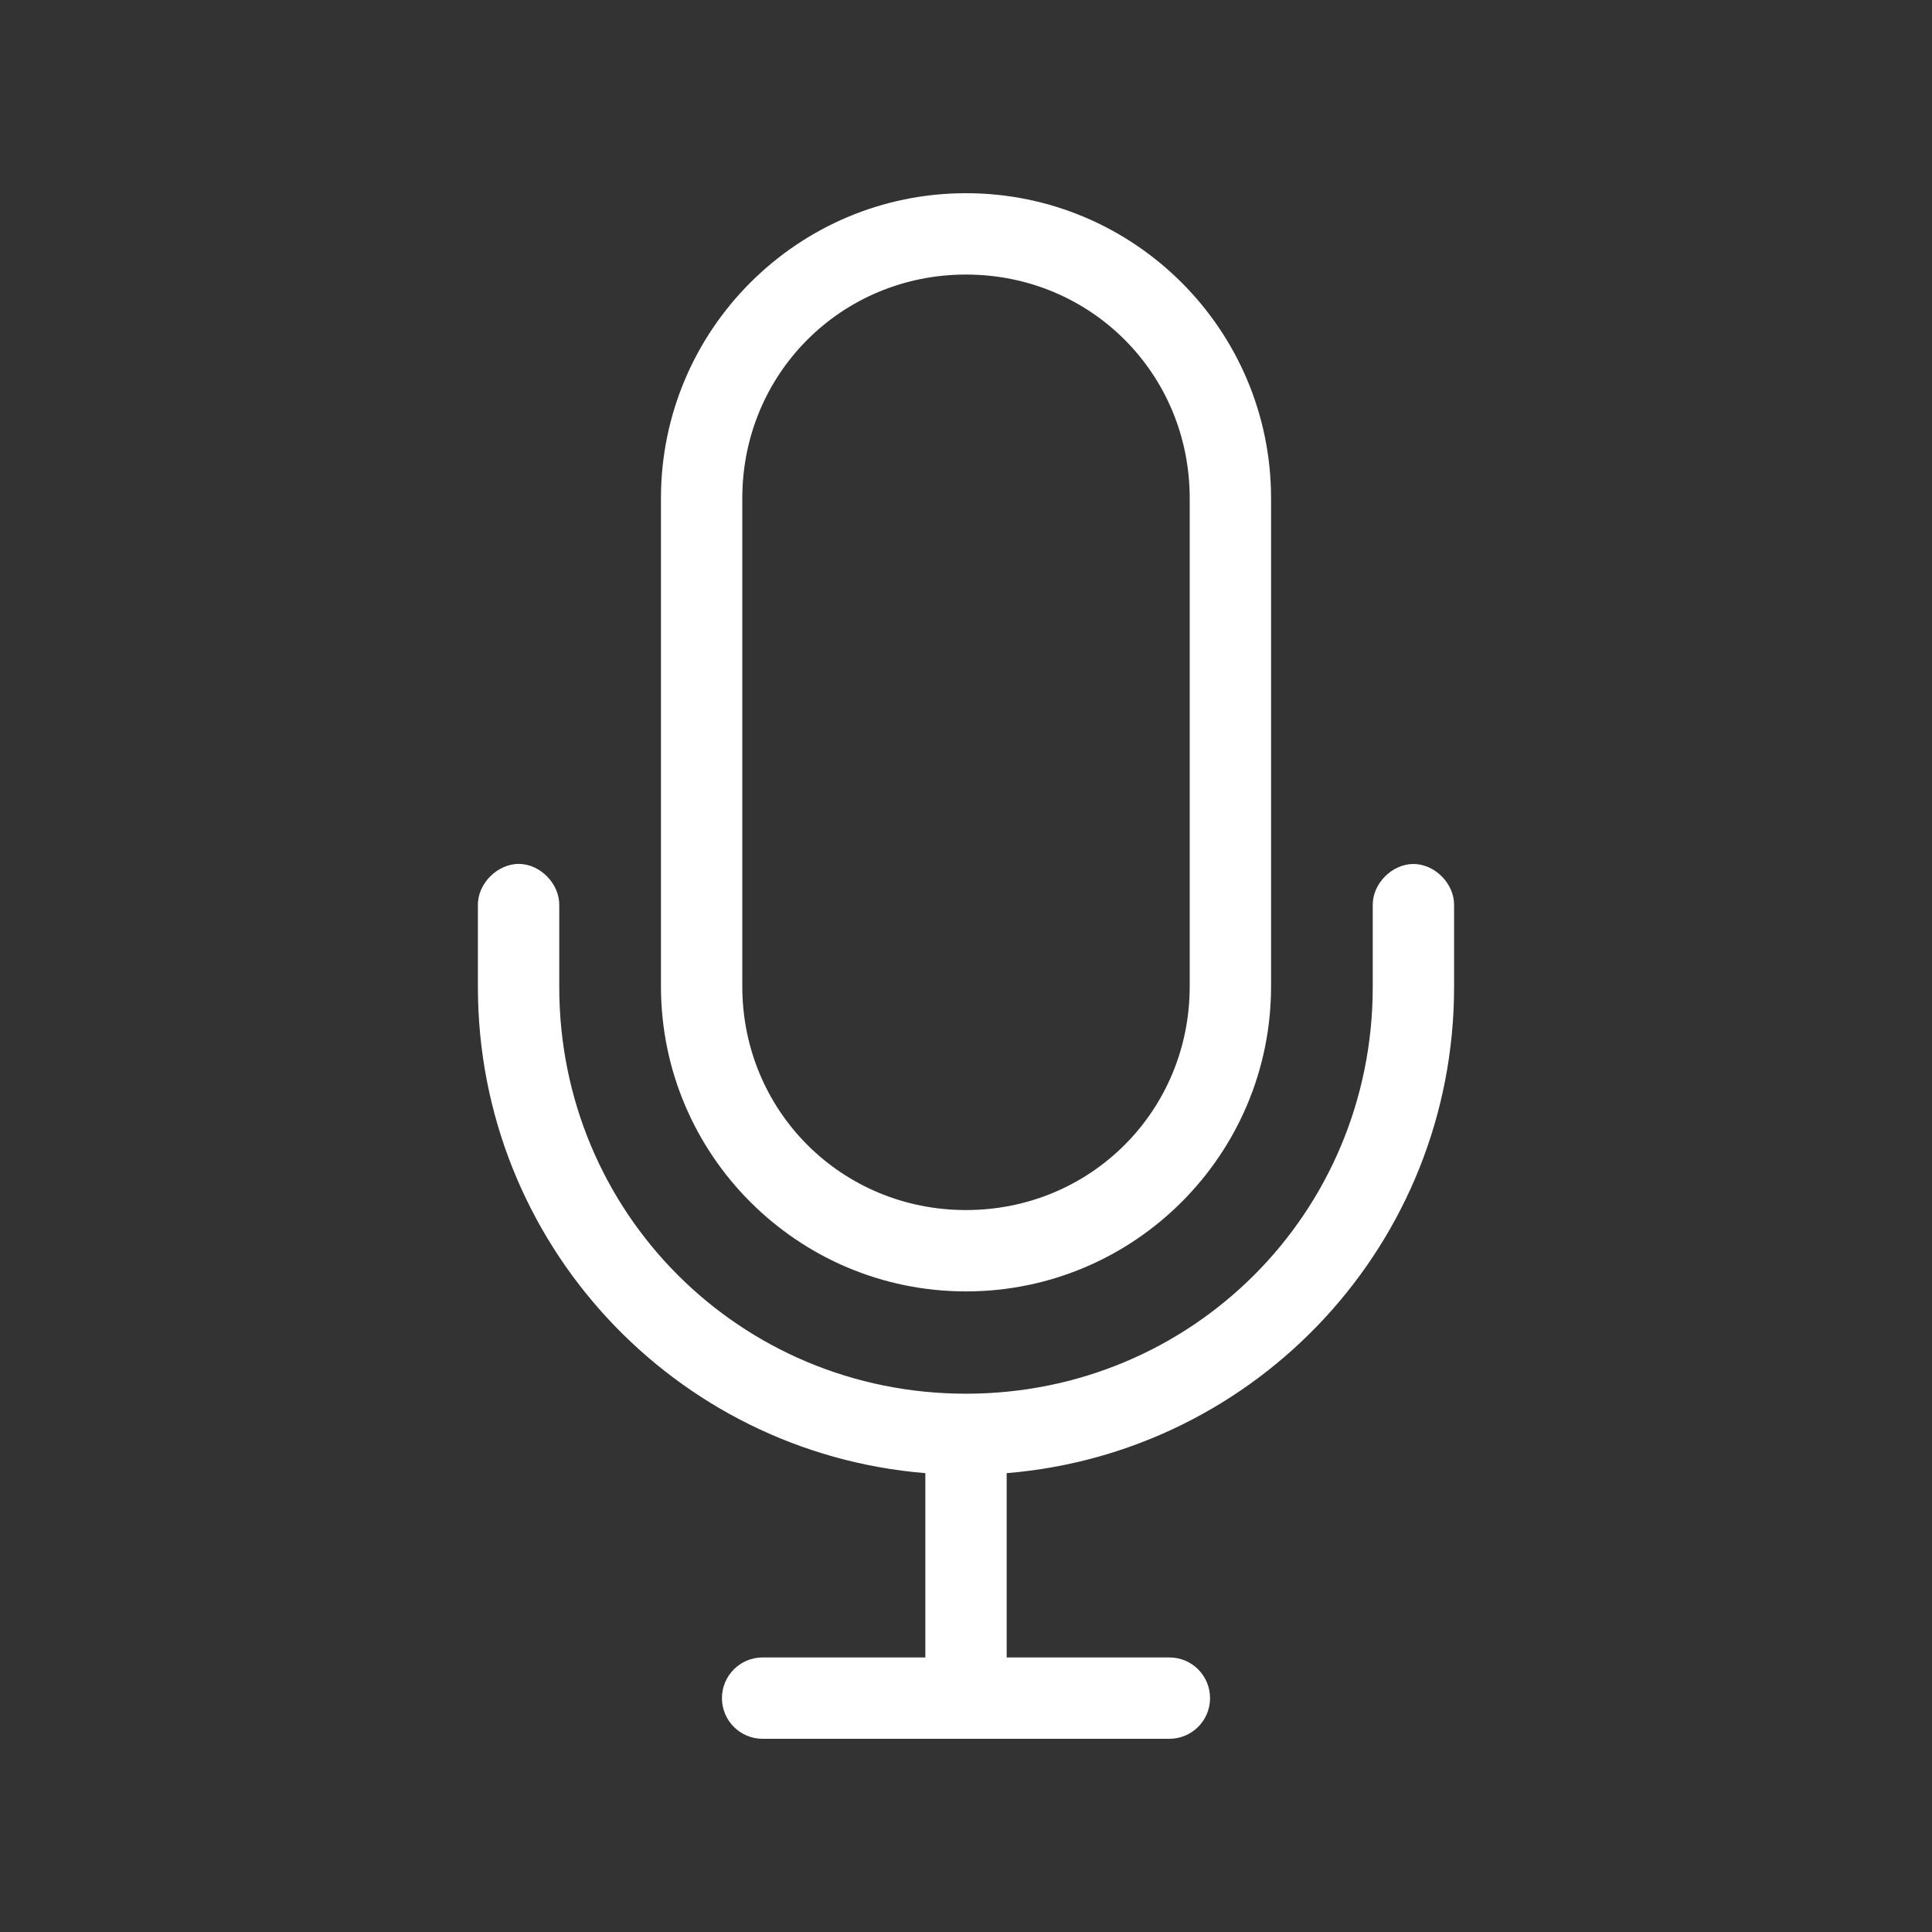 <svg width="100" height="100" viewBox="0 0 100 100" fill="none" xmlns="http://www.w3.org/2000/svg">
<rect x="0" y="0" width="100" height="100" fill="#333333" stroke="none"/>
<path d="M50 10C41.287 10 34.211 17.077 34.211 25.79V51.053C34.211 59.766 41.287 66.843 50 66.843C58.713 66.843 65.79 59.766 65.79 51.053V25.79C65.79 17.077 58.713 10 50 10ZM50 14.211C56.452 14.211 61.579 19.338 61.579 25.79V51.053C61.579 57.505 56.452 62.632 50 62.632C43.549 62.632 38.421 57.505 38.421 51.053V25.79C38.421 19.338 43.549 14.211 50 14.211ZM26.875 44.716C25.752 44.7 24.72 45.732 24.736 46.854V51.085C24.736 64.342 34.918 75.186 47.895 76.25V85.789H39.474C38.31 85.789 37.368 86.731 37.368 87.895C37.368 89.058 38.31 90 39.474 90H60.526C61.69 90 62.632 89.058 62.632 87.895C62.632 86.731 61.69 85.789 60.526 85.789H52.105V76.25C65.082 75.185 75.263 64.342 75.263 51.085V46.854C75.28 45.744 74.272 44.72 73.158 44.72C72.044 44.72 71.036 45.744 71.053 46.854V51.085C71.053 62.783 61.698 72.138 50 72.138C38.302 72.138 28.947 62.784 28.947 51.085V46.854C28.963 45.752 27.977 44.733 26.875 44.716V44.716Z" fill="white"/>
</svg>
